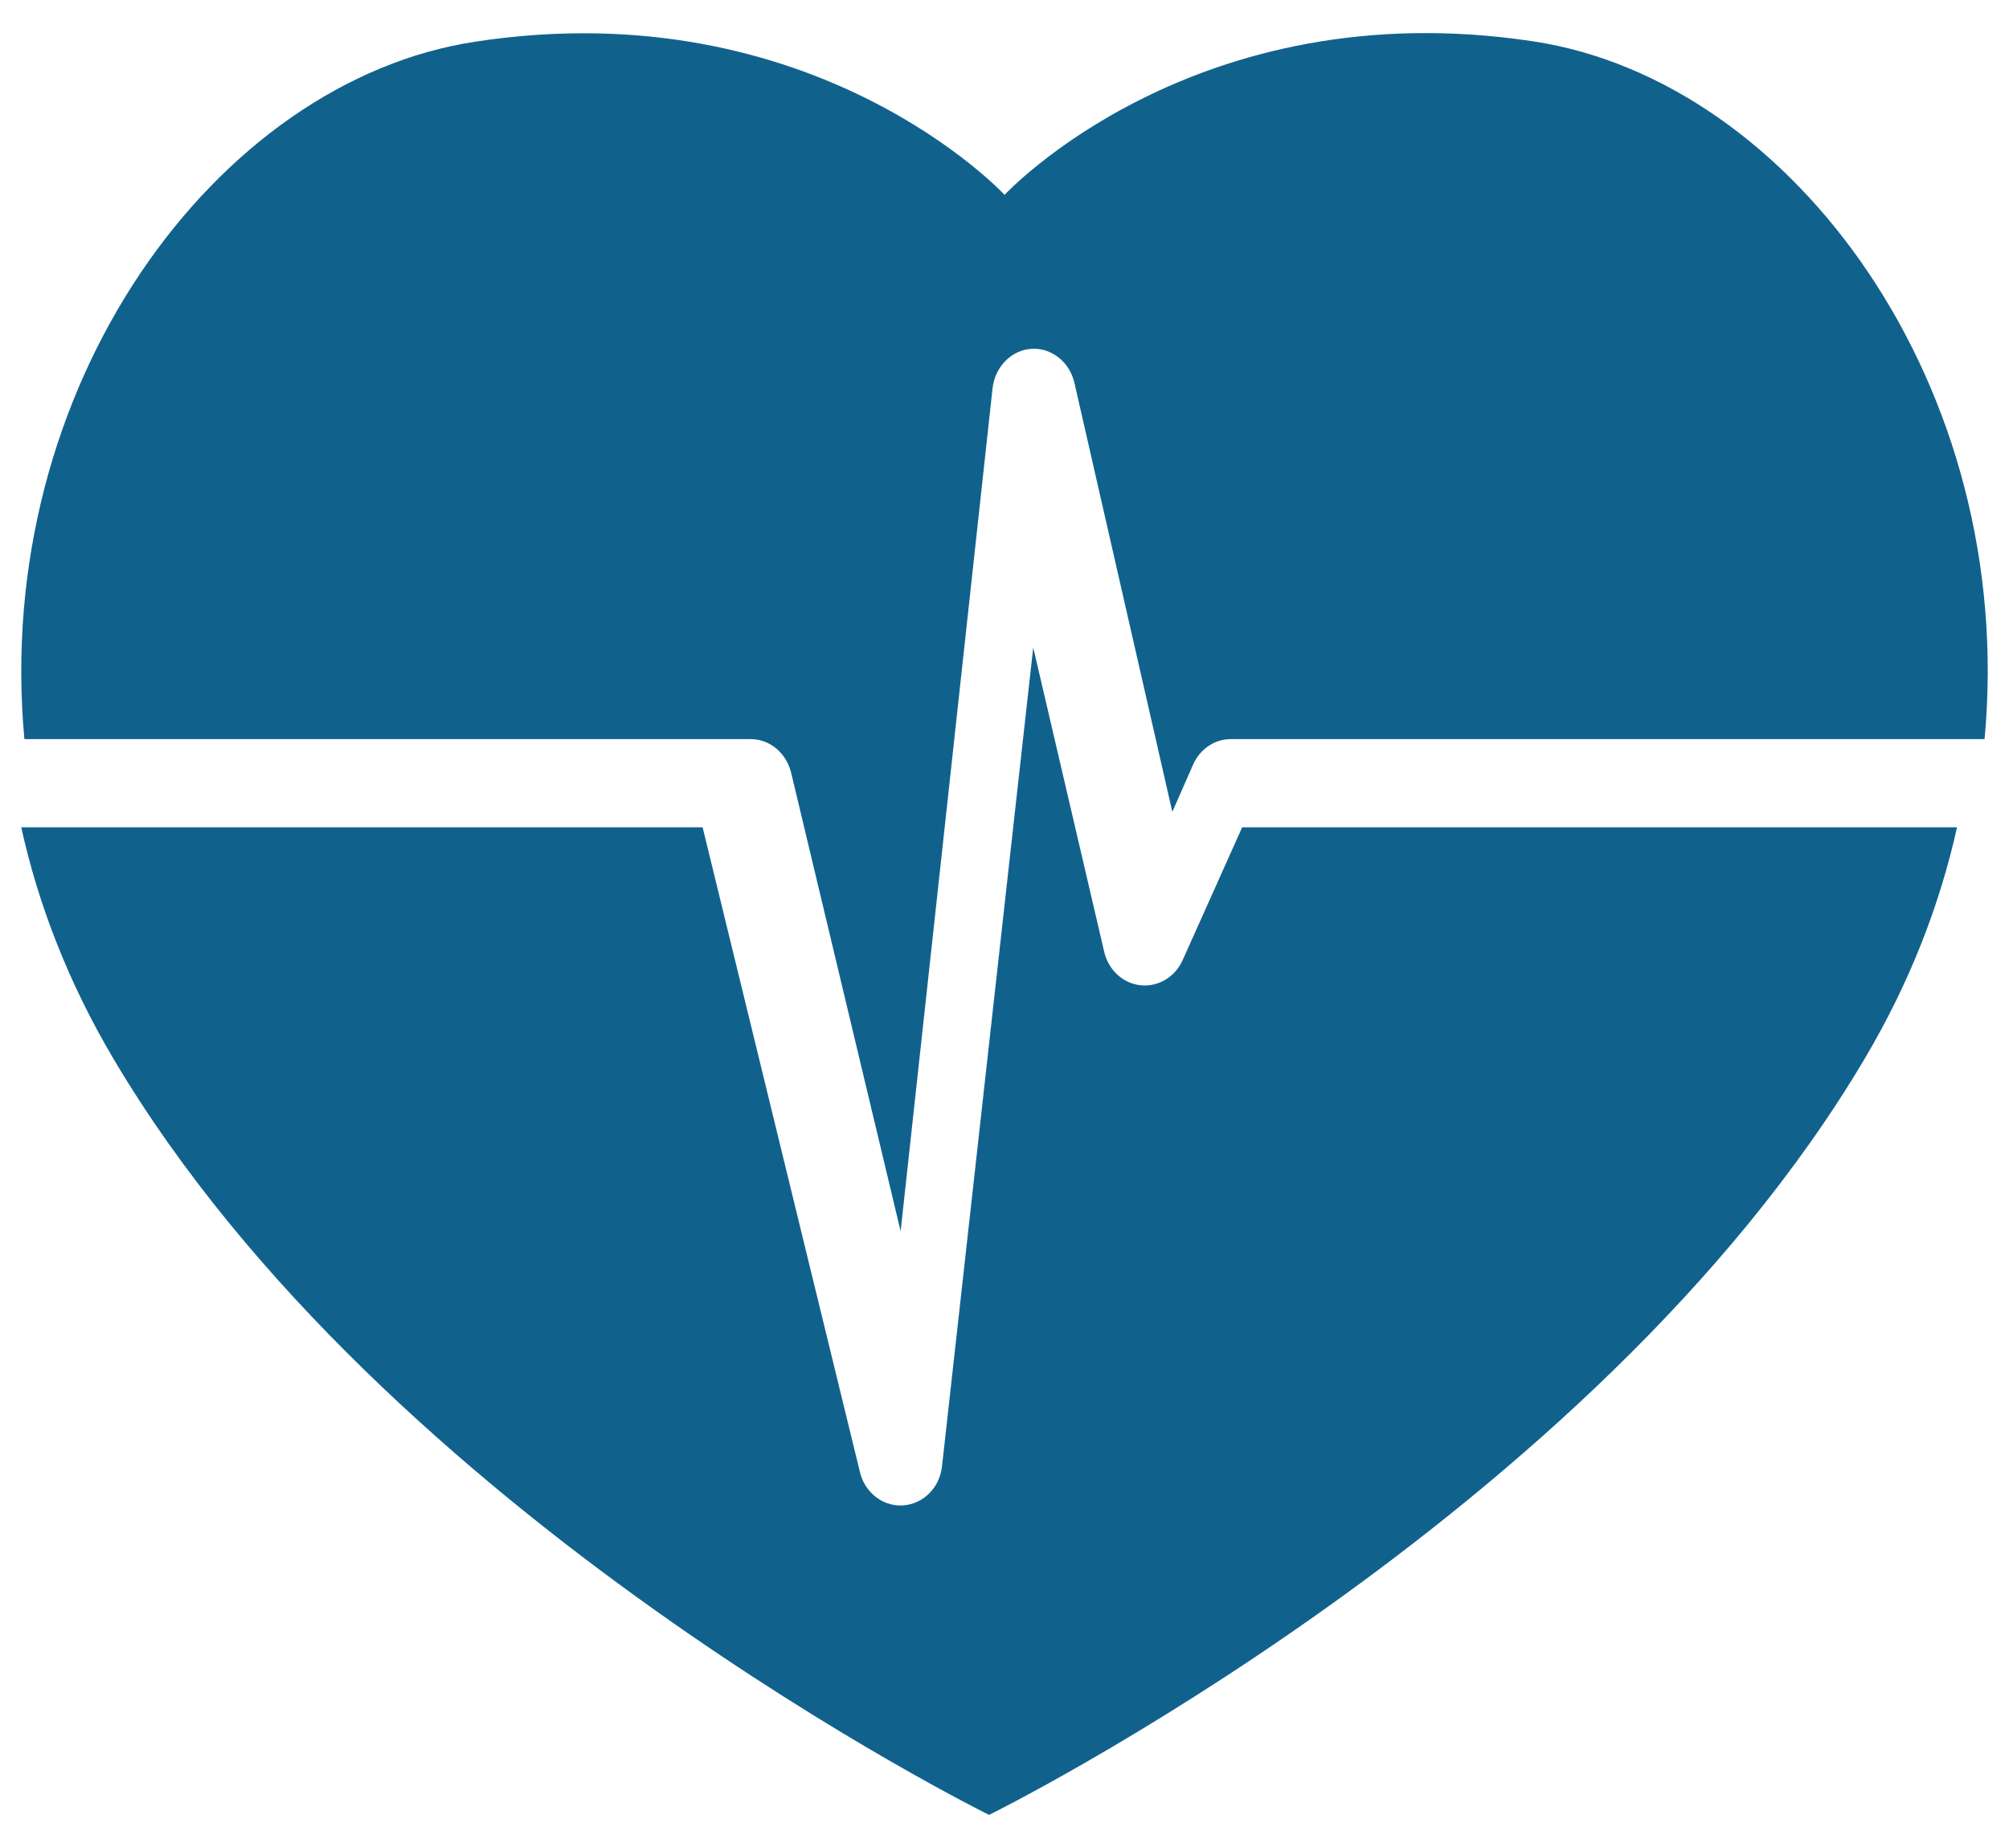 <?xml version="1.0" encoding="UTF-8"?>
<svg width="50px" height="46px" viewBox="0 0 50 46" version="1.1" xmlns="http://www.w3.org/2000/svg" xmlns:xlink="http://www.w3.org/1999/xlink">
    <!-- Generator: Sketch 60 (88103) - https://sketch.com -->
    <title>homepage icons/graduate copy</title>
    <desc>Created with Sketch.</desc>
    <defs>
        <path d="M26.715,19.118 L28.482,26.695 C28.587,27.146 28.949,27.479 29.387,27.525 C29.825,27.57 30.243,27.323 30.432,26.903 L30.432,26.903 L31.915,23.594 L49.706,23.594 C49.284,25.498 48.544,27.433 47.414,29.343 C40.66,40.763 25.616,48.176 25.616,48.176 C25.616,48.176 10.58,40.77 3.821,29.35 C2.69,27.437 1.95,25.501 1.529,23.594 L1.529,23.594 L18.487,23.594 L22.404,39.65 C22.523,40.137 22.94,40.474 23.411,40.474 C23.434,40.474 23.458,40.473 23.481,40.471 C23.981,40.436 24.386,40.029 24.444,39.504 L24.444,39.504 L26.715,19.118 Z M26.002,7.85 C26.002,7.85 30.727,2.751 39.159,4.029 C45.63,5.008 51.204,12.637 50.392,21.398 L50.392,21.398 L31.629,21.398 C31.228,21.398 30.862,21.647 30.691,22.038 L30.691,22.038 L30.177,23.208 L27.741,12.533 C27.622,12.007 27.164,11.65 26.669,11.683 C26.168,11.716 25.761,12.132 25.702,12.67 L25.702,12.67 L23.415,33.647 L20.691,22.239 C20.572,21.743 20.159,21.398 19.685,21.398 L19.685,21.398 L1.607,21.398 C0.801,12.638 6.373,5.01 12.842,4.035 C21.278,2.753 26.002,7.85 26.002,7.85 Z" id="path-1"></path>
    </defs>
    <g id="Website" stroke="none" stroke-width="1" fill="none" fill-rule="evenodd">
        <g id="Equis-Home" transform="translate(-944, -1812)">
            <g id="homepage-icons/heart" transform="translate(943, 1809)">
                <mask id="mask-2" fill="white">
                    <use xlink:href="#path-1"></use>
                </mask>
                <use id="Fill-5" fill="#10628D" fill-rule="evenodd" xlink:href="#path-1"></use>
            </g>
        </g>
    </g>
</svg>